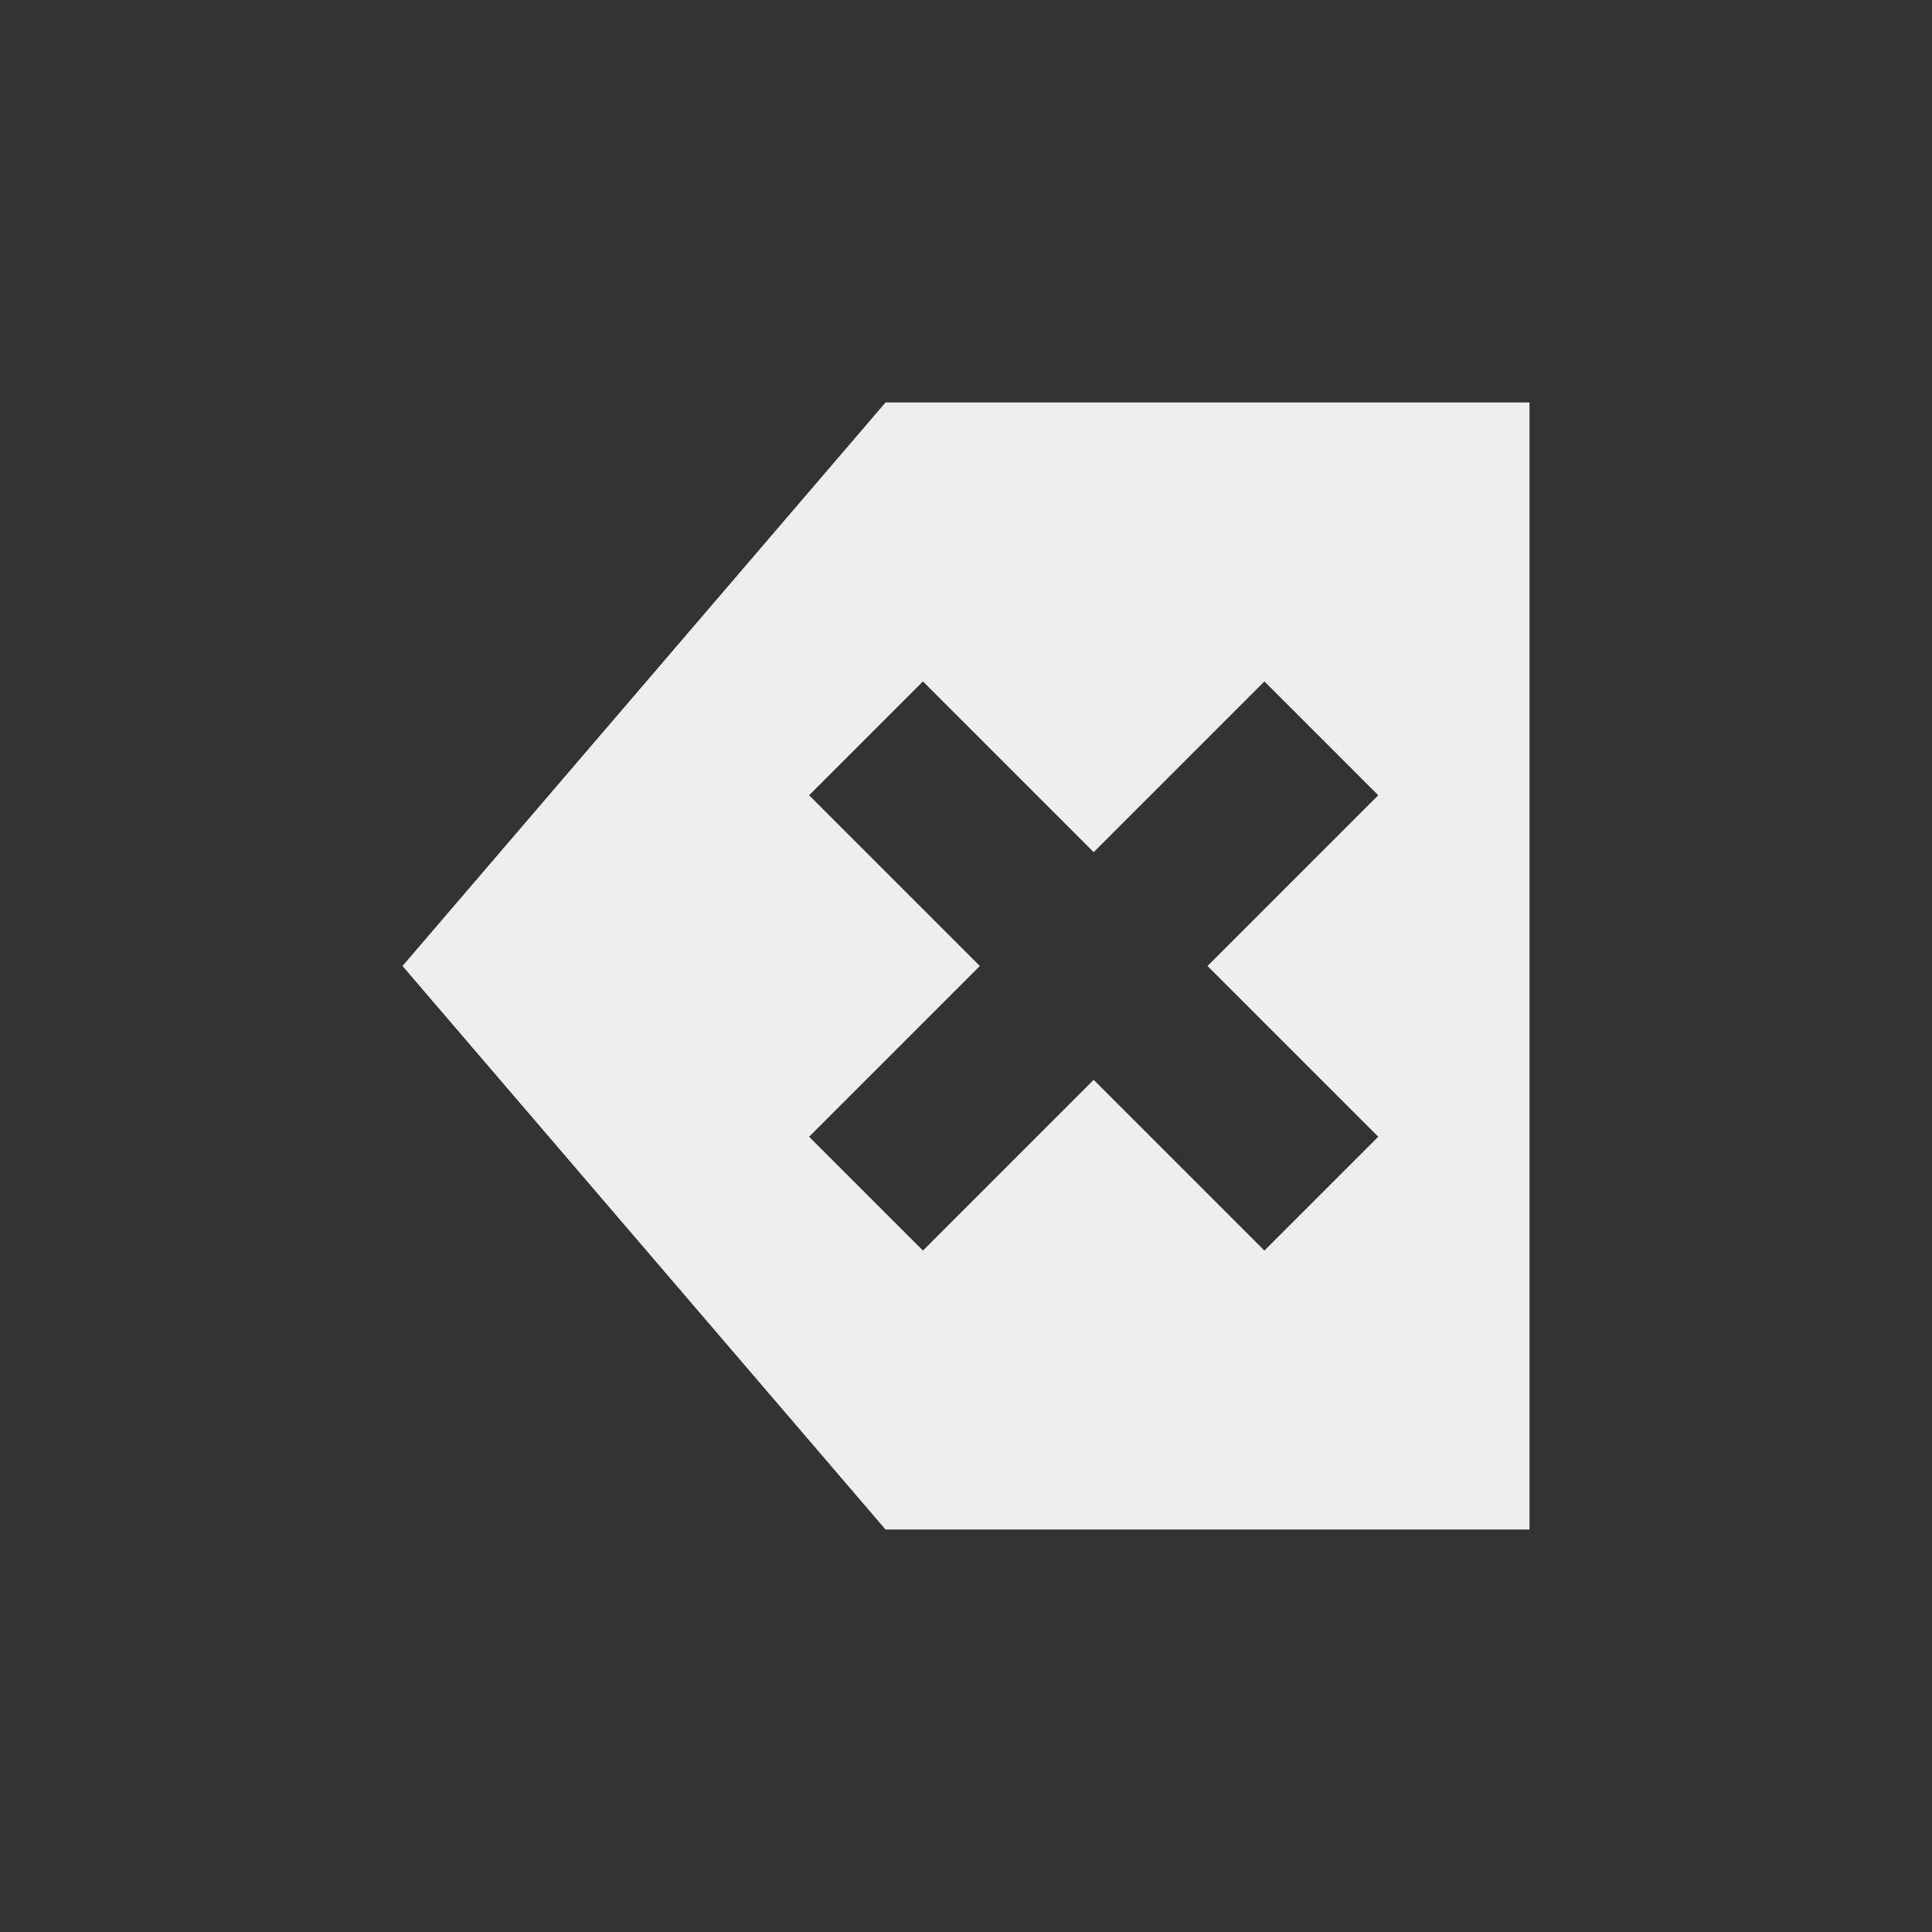 <?xml version="1.0" encoding="UTF-8"?>
<svg xmlns="http://www.w3.org/2000/svg" xmlns:xlink="http://www.w3.org/1999/xlink" width="24px" height="24px" viewBox="0 0 24 24" version="1.1">
<rect x="0" y="0" width="24" height="24" fill="#333333" stroke="none"/>
<g id="surface1">
     <defs>
  <style id="current-color-scheme" type="text/css">
     .ColorScheme-Text { color:#eeeeee; } .ColorScheme-Highlight { color:#424242; }
  </style>
 </defs>
<path style="fill:currentColor" class="ColorScheme-Text" d="M 11 5 L 5 12 L 11 19 L 19 19 L 19 5 Z M 11.465 8.465 L 13.586 10.586 L 15.707 8.465 L 17.121 9.879 L 15 12 L 17.121 14.121 L 15.707 15.535 L 13.586 13.414 L 11.465 15.535 L 10.051 14.121 L 12.172 12 L 10.051 9.879 Z M 11.465 8.465 "/>
</g>
</svg>
